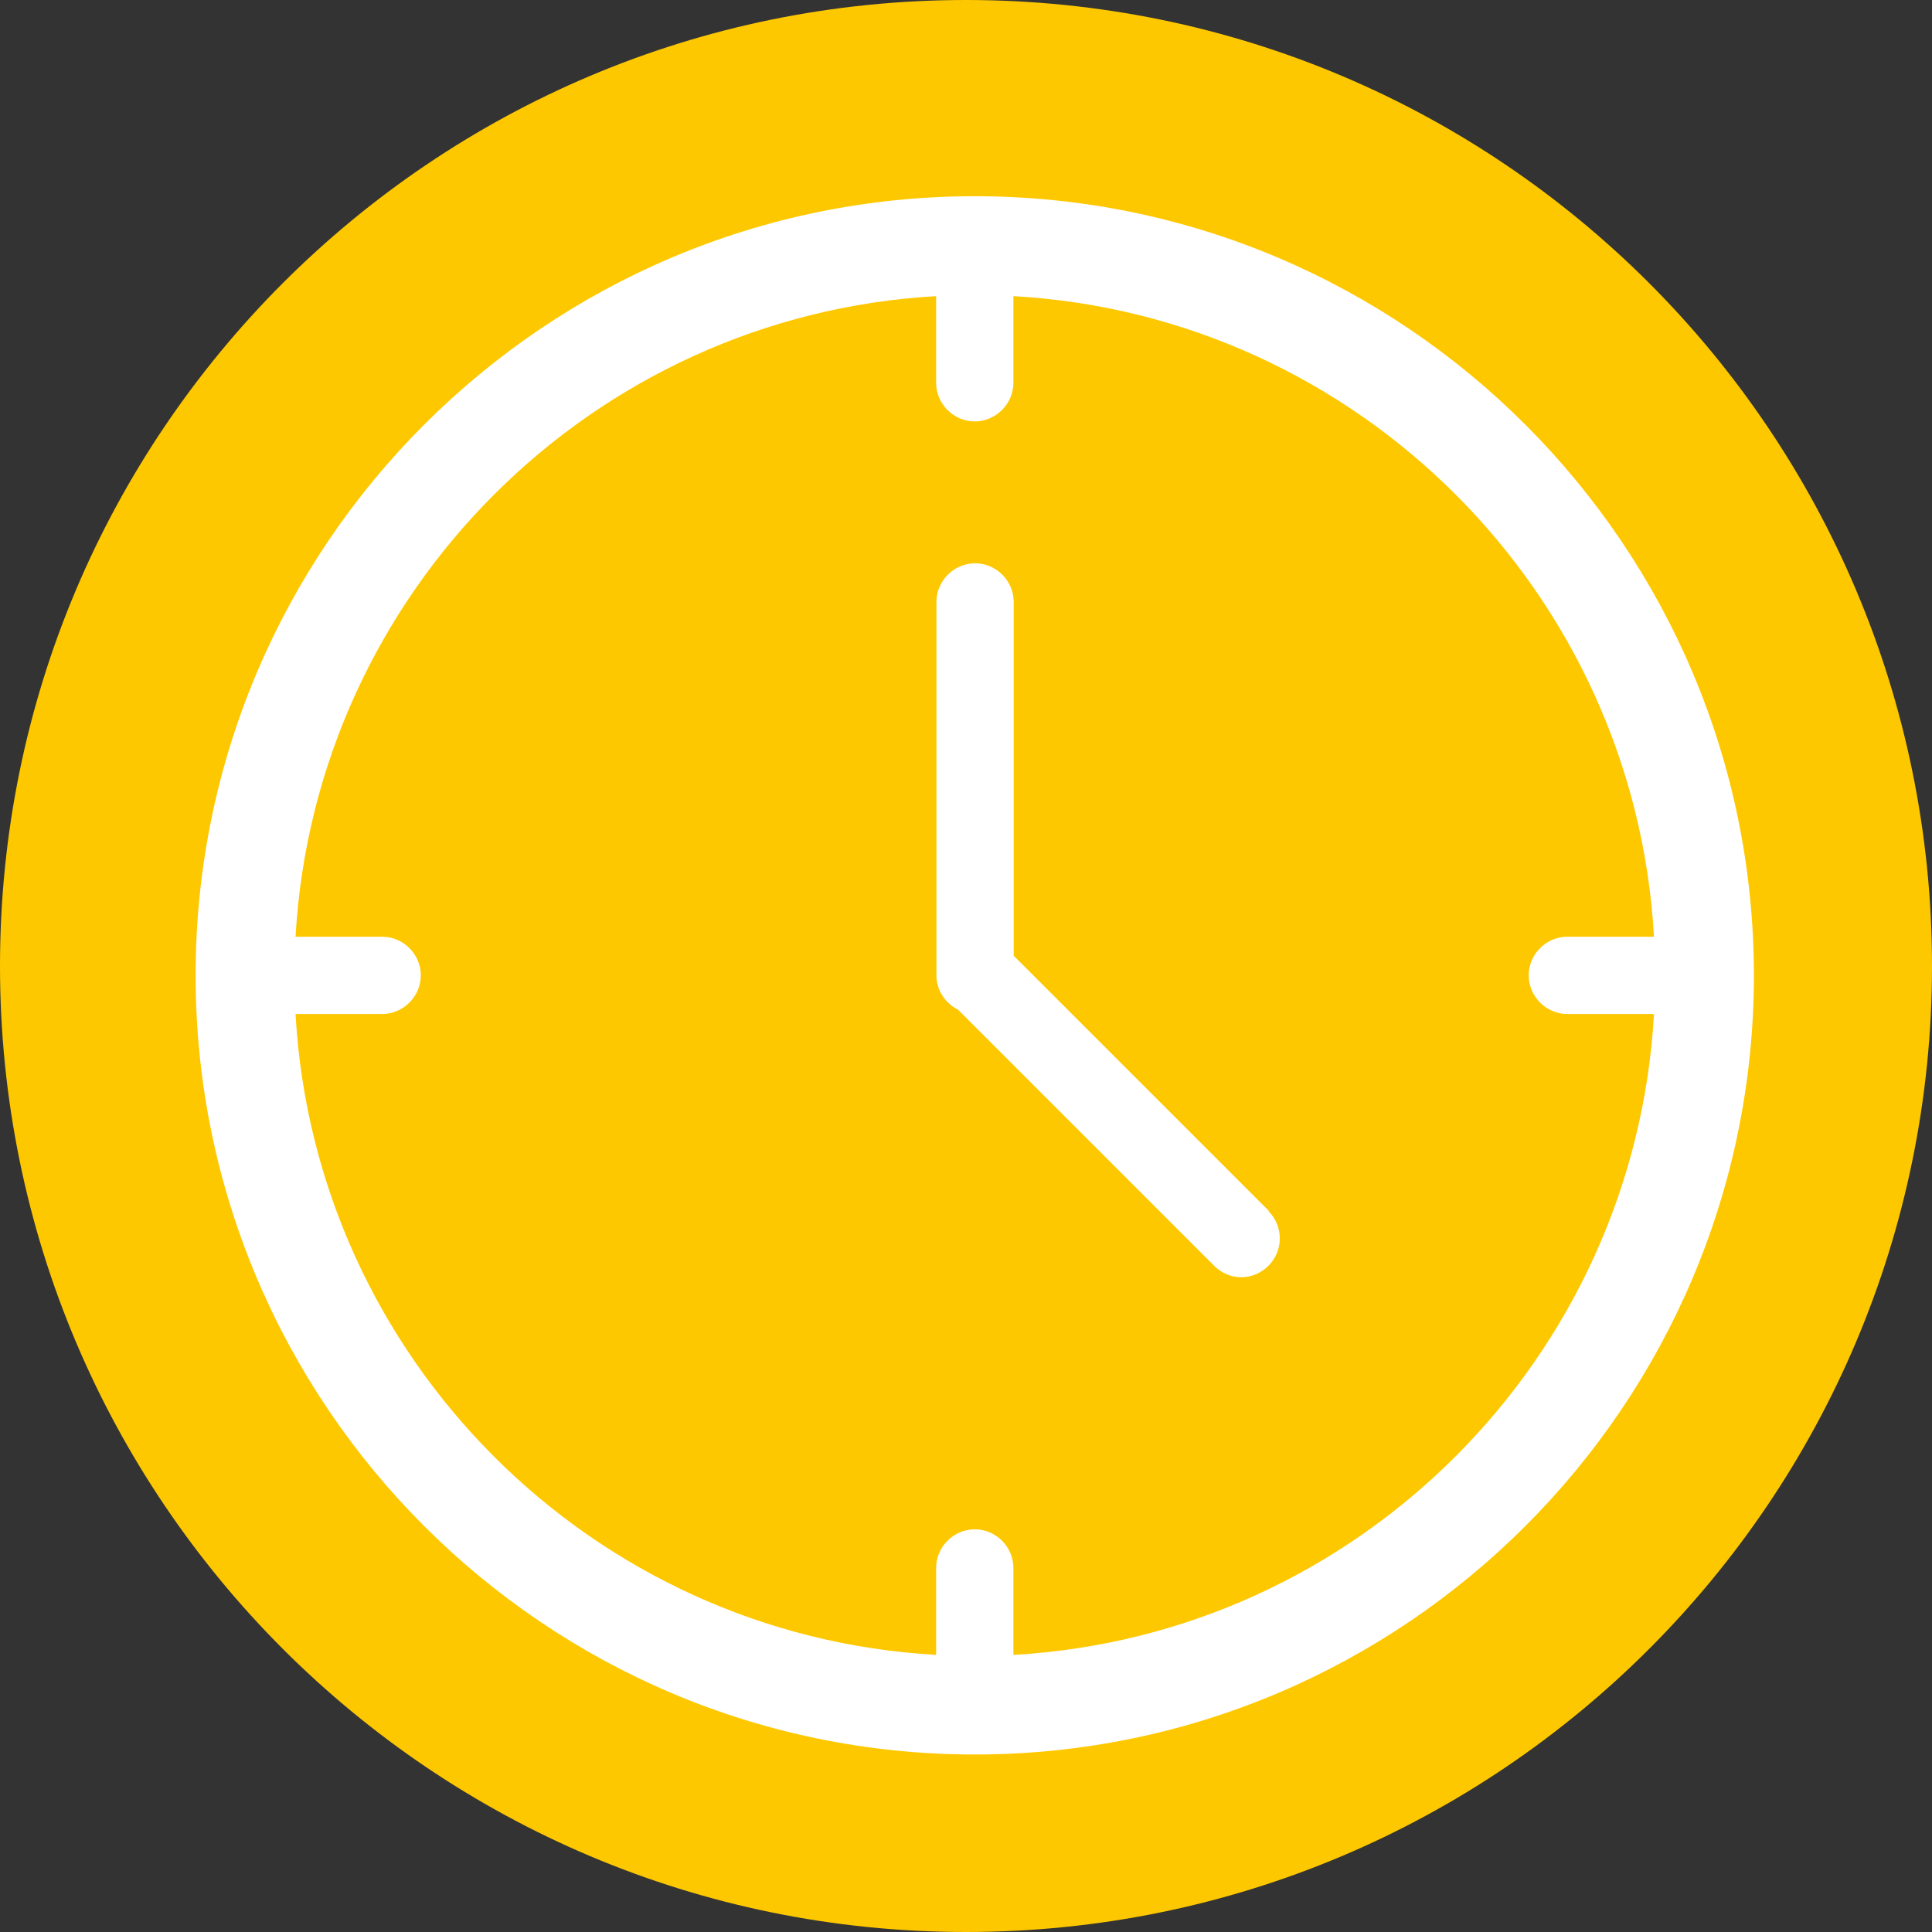 <?xml version="1.0" encoding="UTF-8" ?>
<svg viewBox="0 0 64 64" fill="none" xmlns="http://www.w3.org/2000/svg">
    <rect x="0" y="0" width="64" height="64" fill="#333333" stroke="none"/>
    <path d="M32 64C49.67 64 64 49.67 64 32C64 14.33 49.67 0 32 0C14.33 0 0 14.33 0 32C0 49.67 14.33 64 32 64Z" fill="#FEC800"/>
    <path d="M32.29 6.5C18.06 6.5 6.48 18.08 6.48 32.31C6.48 46.54 18.06 58.12 32.29 58.12C46.52 58.12 58.1 46.54 58.1 32.31C58.1 18.08 46.52 6.5 32.29 6.5ZM33.57 54.82V51.94C33.57 51.24 32.99 50.66 32.29 50.66C31.59 50.66 31.01 51.24 31.01 51.94V54.82C19.6 54.18 10.43 45.01 9.79 33.59H12.66C13.36 33.59 13.94 33.01 13.94 32.31C13.94 31.61 13.36 31.03 12.66 31.03H9.79C10.44 19.62 19.6 10.46 31.01 9.81V12.68C31.01 13.38 31.59 13.96 32.29 13.96C32.99 13.96 33.57 13.38 33.57 12.68V9.81C44.98 10.45 54.15 19.62 54.79 31.03H51.92C51.22 31.03 50.64 31.61 50.64 32.31C50.64 33.01 51.22 33.59 51.92 33.59H54.79C54.15 45 44.98 54.18 33.57 54.82ZM42.02 40.12C42.52 40.62 42.52 41.43 42.02 41.93C41.77 42.18 41.44 42.31 41.12 42.31C40.79 42.31 40.47 42.18 40.22 41.93L31.74 33.45C31.32 33.24 31.02 32.81 31.02 32.31V19.94C31.02 19.24 31.6 18.66 32.3 18.66C33 18.66 33.58 19.24 33.58 19.94V31.66L42.03 40.11L42.02 40.12Z" fill="white"/>
</svg>
